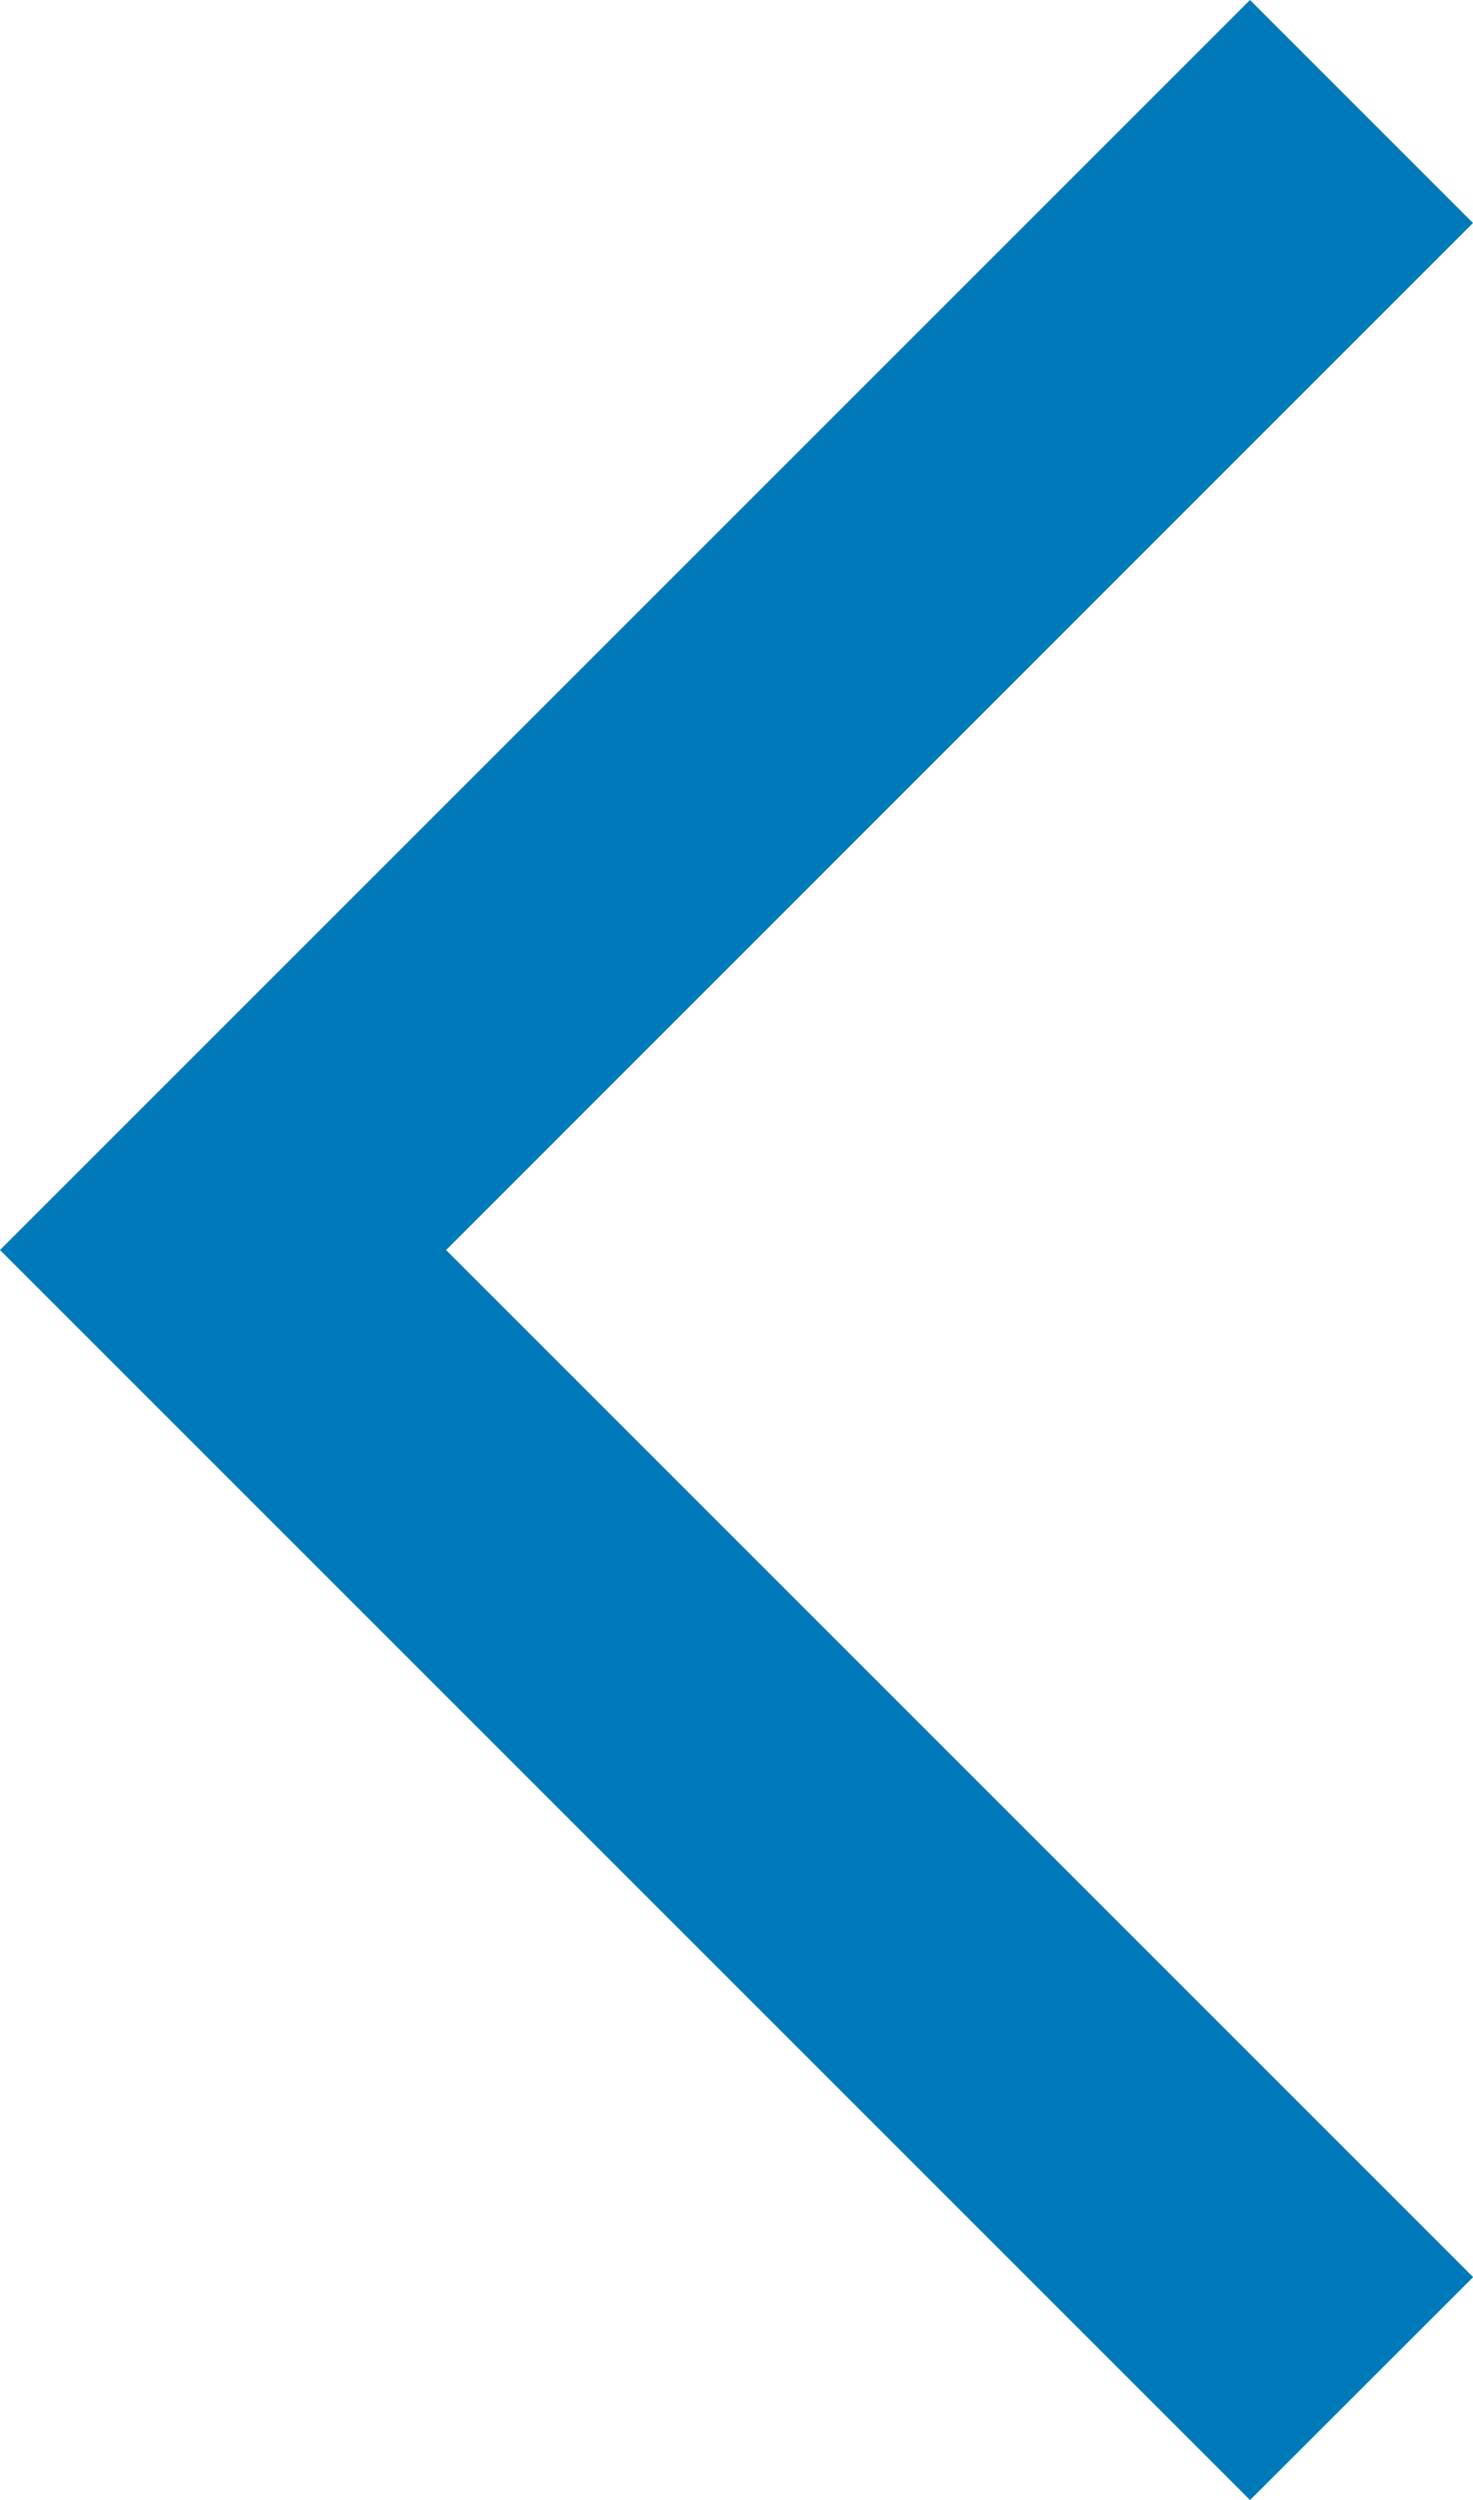 <svg xmlns="http://www.w3.org/2000/svg" width="9.427" height="16" viewBox="0 0 9.427 16">
  <path id="chevron_left_FILL0_wght400_GRAD0_opsz48" d="M24,27.9l-8-8,8-8,1.427,1.427L18.855,19.9l6.573,6.573Z" transform="translate(-16 -11.9)" fill="#0079ba"/>
</svg>
